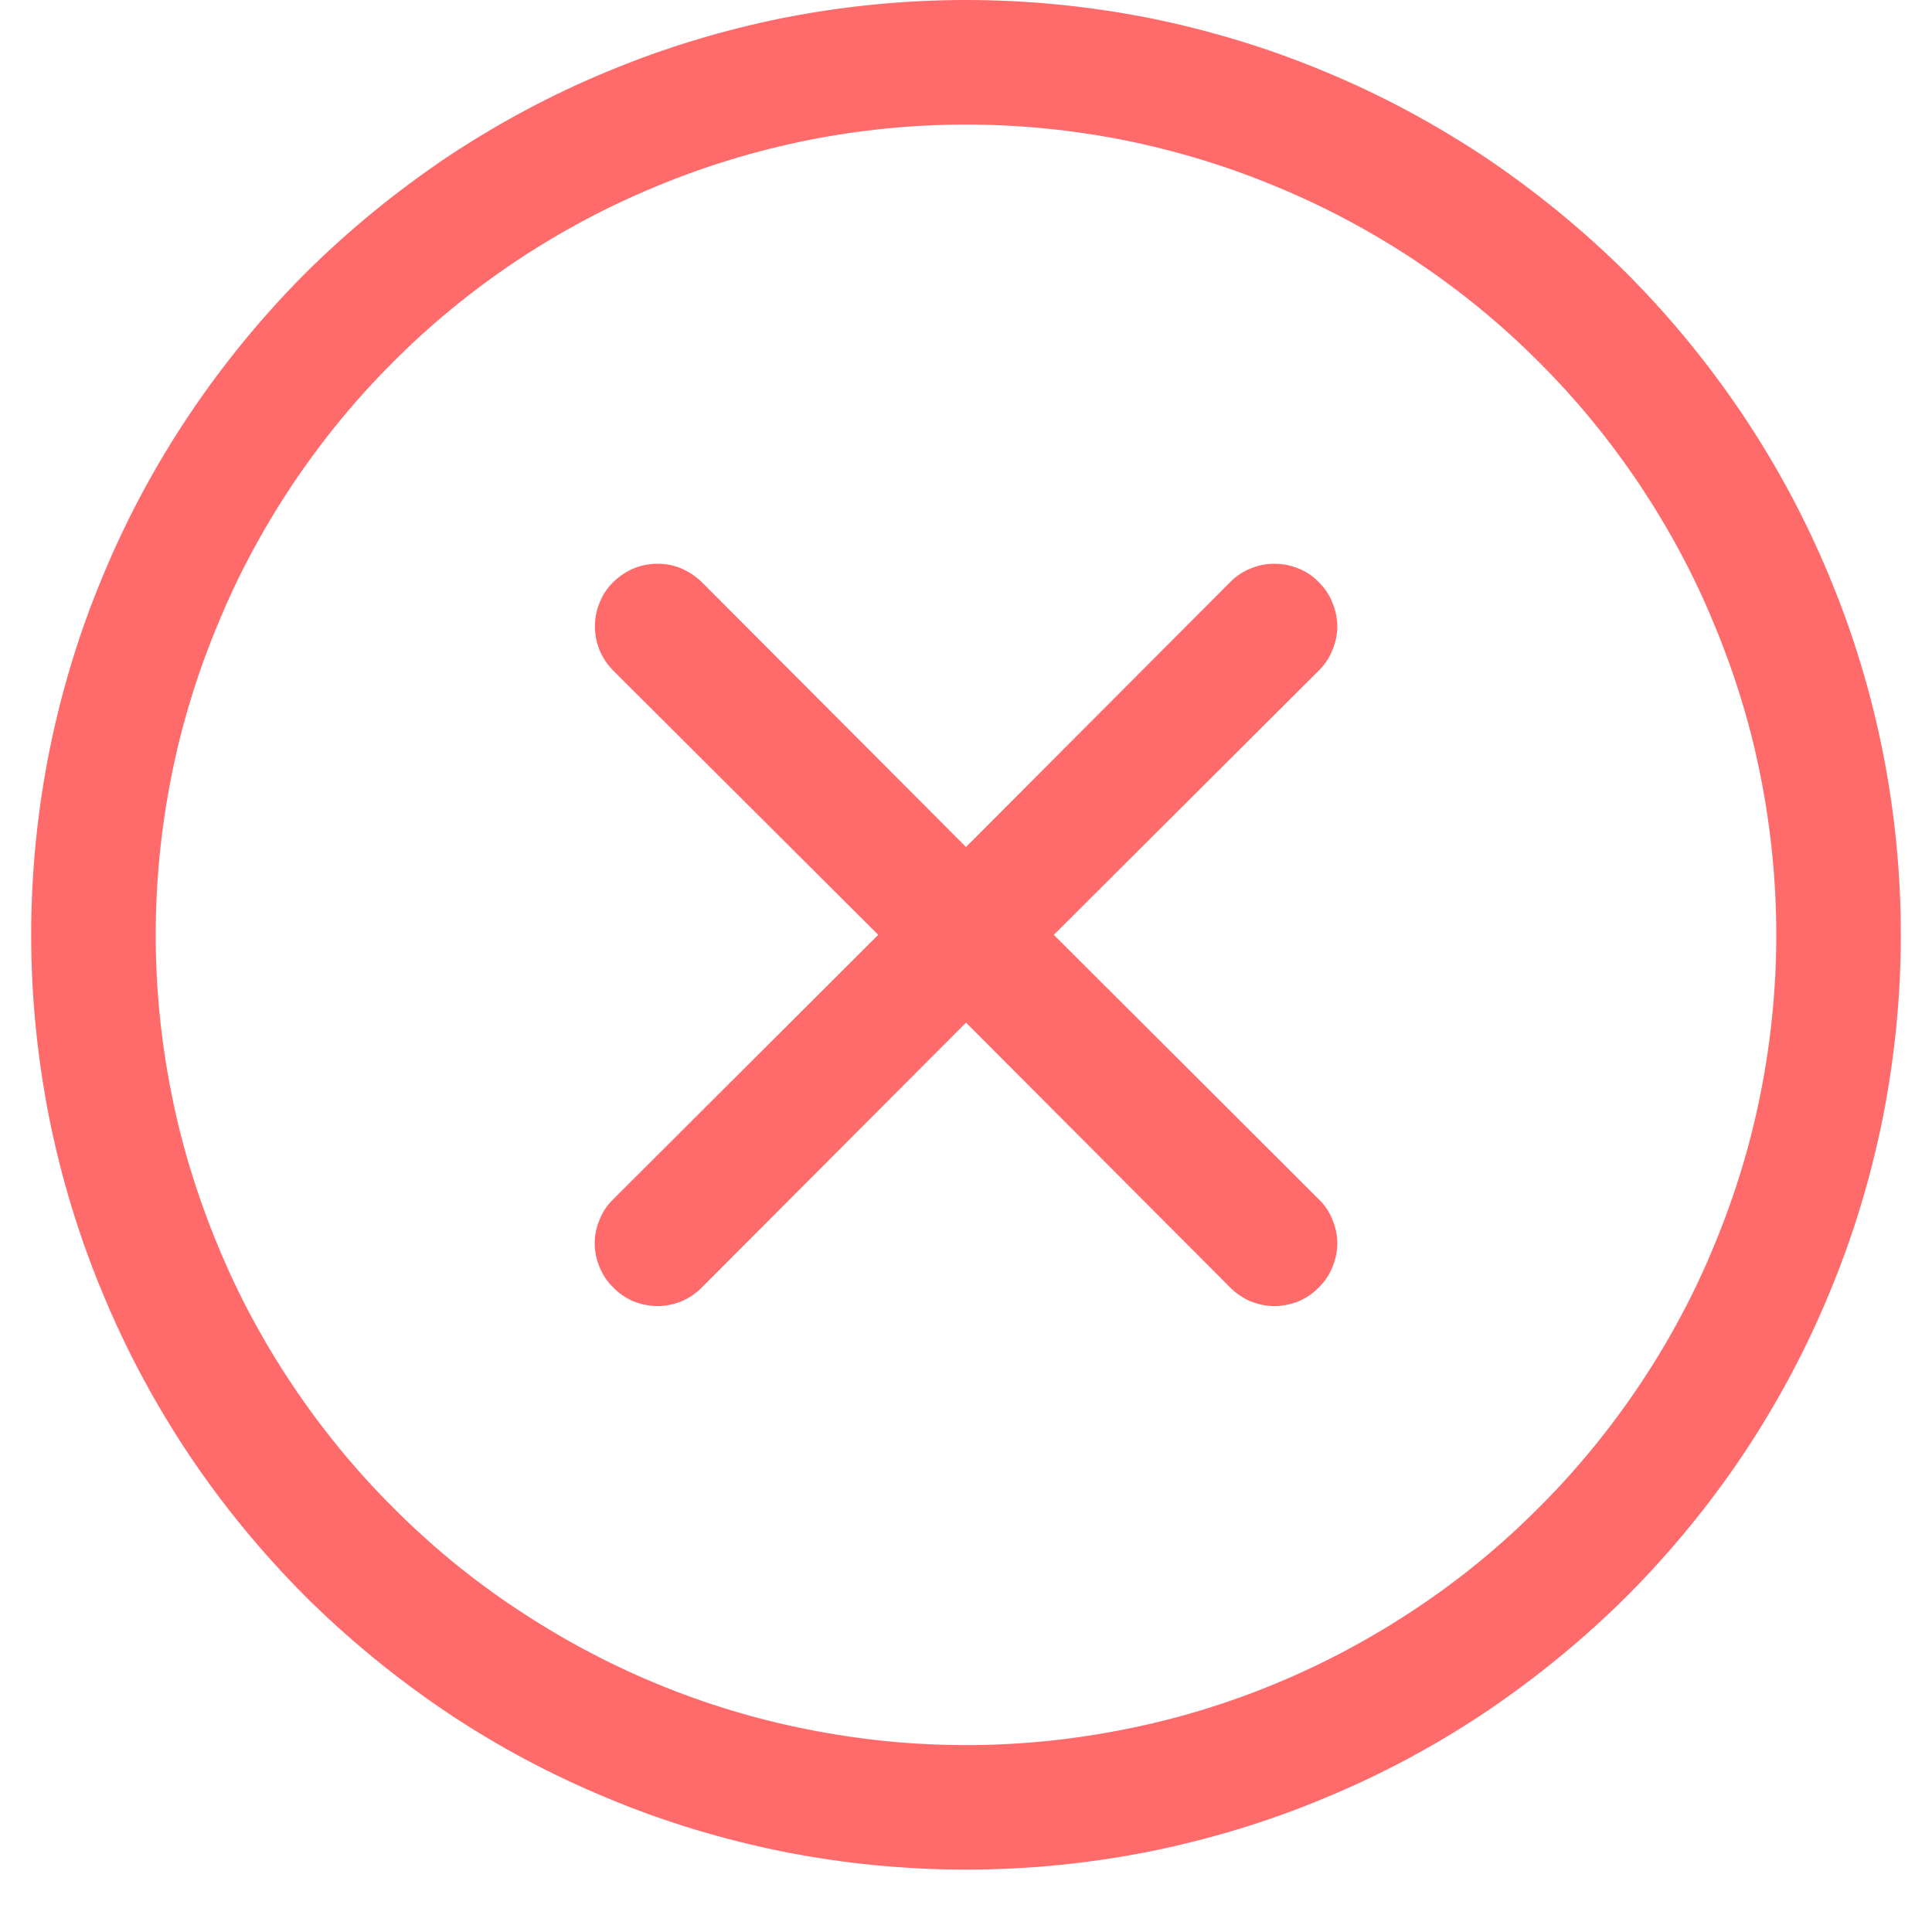 <svg xmlns="http://www.w3.org/2000/svg" xmlns:xlink="http://www.w3.org/1999/xlink" width="40" zoomAndPan="magnify" viewBox="0 0 30 30" height="40" preserveAspectRatio="xMidYMid meet" version="1.2"><defs><clipPath id="f38ed7fba2"><path d="M 0.484 0 L 29.516 0 L 29.516 29.031 L 0.484 29.031 Z M 0.484 0 "/></clipPath></defs><g id="e46af06894"><g clip-rule="nonzero" clip-path="url(#f38ed7fba2)"><path style=" stroke:none;fill-rule:nonzero;fill:#ff6b6b;fill-opacity:1;" d="M 15 0 C 14.047 0 13.102 0.094 12.168 0.277 C 11.234 0.465 10.324 0.738 9.445 1.105 C 8.562 1.469 7.727 1.918 6.934 2.445 C 6.145 2.977 5.41 3.578 4.734 4.25 C 4.062 4.926 3.461 5.66 2.93 6.453 C 2.402 7.242 1.953 8.082 1.59 8.961 C 1.223 9.84 0.949 10.75 0.762 11.684 C 0.578 12.617 0.484 13.562 0.484 14.516 C 0.484 15.469 0.578 16.414 0.762 17.348 C 0.949 18.281 1.223 19.191 1.59 20.07 C 1.953 20.953 2.402 21.789 2.93 22.582 C 3.461 23.375 4.062 24.105 4.734 24.781 C 5.41 25.453 6.145 26.055 6.934 26.586 C 7.727 27.117 8.562 27.562 9.445 27.926 C 10.324 28.293 11.234 28.566 12.168 28.754 C 13.102 28.938 14.047 29.031 15 29.031 C 15.953 29.031 16.898 28.938 17.832 28.754 C 18.766 28.566 19.676 28.293 20.555 27.926 C 21.438 27.562 22.273 27.117 23.066 26.586 C 23.855 26.055 24.59 25.453 25.266 24.781 C 25.938 24.105 26.539 23.375 27.07 22.582 C 27.598 21.789 28.047 20.953 28.41 20.07 C 28.777 19.191 29.051 18.281 29.238 17.348 C 29.422 16.414 29.516 15.469 29.516 14.516 C 29.516 13.562 29.422 12.617 29.238 11.684 C 29.051 10.75 28.777 9.84 28.41 8.961 C 28.047 8.082 27.598 7.242 27.07 6.453 C 26.539 5.66 25.938 4.926 25.266 4.25 C 24.59 3.578 23.855 2.977 23.066 2.445 C 22.273 1.918 21.438 1.469 20.555 1.105 C 19.676 0.738 18.766 0.465 17.832 0.277 C 16.898 0.094 15.953 0 15 0 Z M 15 27.098 C 14.176 27.098 13.355 27.016 12.547 26.855 C 11.734 26.695 10.949 26.457 10.188 26.141 C 9.422 25.824 8.699 25.434 8.012 24.977 C 7.324 24.52 6.688 23.996 6.105 23.41 C 5.52 22.828 5 22.191 4.539 21.504 C 4.082 20.82 3.691 20.094 3.379 19.332 C 3.062 18.566 2.82 17.781 2.66 16.969 C 2.5 16.16 2.418 15.344 2.418 14.516 C 2.418 13.691 2.5 12.871 2.66 12.062 C 2.82 11.25 3.062 10.465 3.379 9.703 C 3.691 8.938 4.082 8.215 4.539 7.527 C 5 6.84 5.52 6.203 6.105 5.621 C 6.688 5.035 7.324 4.516 8.012 4.055 C 8.699 3.598 9.422 3.211 10.188 2.895 C 10.949 2.578 11.734 2.34 12.547 2.176 C 13.355 2.016 14.176 1.934 15 1.934 C 15.824 1.934 16.645 2.016 17.453 2.176 C 18.266 2.34 19.051 2.578 19.812 2.895 C 20.578 3.211 21.301 3.598 21.988 4.055 C 22.676 4.516 23.312 5.035 23.895 5.621 C 24.48 6.203 25 6.84 25.461 7.527 C 25.918 8.215 26.309 8.938 26.621 9.703 C 26.938 10.465 27.18 11.25 27.34 12.062 C 27.5 12.871 27.582 13.691 27.582 14.516 C 27.582 15.344 27.5 16.16 27.34 16.969 C 27.18 17.781 26.938 18.566 26.621 19.332 C 26.309 20.094 25.918 20.82 25.461 21.504 C 25 22.191 24.48 22.828 23.895 23.41 C 23.312 23.996 22.676 24.52 21.988 24.977 C 21.301 25.434 20.578 25.824 19.812 26.141 C 19.051 26.457 18.266 26.695 17.453 26.855 C 16.645 27.016 15.824 27.098 15 27.098 Z M 15 27.098 "/></g><path style=" stroke:none;fill-rule:nonzero;fill:#ff6b6b;fill-opacity:1;" d="M 20.477 9.039 C 20.387 8.945 20.281 8.875 20.164 8.828 C 20.043 8.777 19.918 8.754 19.789 8.754 C 19.66 8.754 19.539 8.777 19.418 8.828 C 19.301 8.875 19.195 8.945 19.102 9.039 L 15 13.152 L 10.898 9.039 C 10.805 8.949 10.699 8.879 10.582 8.828 C 10.461 8.777 10.34 8.754 10.211 8.754 C 10.082 8.754 9.957 8.777 9.836 8.828 C 9.719 8.879 9.613 8.949 9.523 9.039 C 9.43 9.129 9.359 9.234 9.312 9.355 C 9.262 9.473 9.238 9.598 9.238 9.727 C 9.238 9.855 9.262 9.98 9.312 10.098 C 9.359 10.215 9.43 10.32 9.523 10.414 L 13.637 14.516 L 9.523 18.621 C 9.43 18.711 9.359 18.816 9.312 18.934 C 9.262 19.055 9.234 19.176 9.234 19.305 C 9.234 19.434 9.262 19.559 9.312 19.68 C 9.359 19.797 9.43 19.902 9.523 19.992 C 9.613 20.086 9.719 20.156 9.836 20.207 C 9.957 20.254 10.082 20.281 10.211 20.281 C 10.34 20.281 10.461 20.254 10.582 20.207 C 10.699 20.156 10.805 20.086 10.898 19.992 L 15 15.879 L 19.102 19.992 C 19.195 20.086 19.301 20.156 19.418 20.207 C 19.539 20.254 19.66 20.281 19.789 20.281 C 19.918 20.281 20.043 20.254 20.164 20.207 C 20.281 20.156 20.387 20.086 20.477 19.992 C 20.57 19.902 20.641 19.797 20.688 19.68 C 20.738 19.559 20.766 19.434 20.766 19.305 C 20.766 19.176 20.738 19.055 20.688 18.934 C 20.641 18.816 20.57 18.711 20.477 18.621 L 16.363 14.516 L 20.477 10.414 C 20.57 10.32 20.641 10.219 20.688 10.098 C 20.738 9.98 20.766 9.855 20.766 9.727 C 20.766 9.598 20.738 9.473 20.688 9.355 C 20.641 9.234 20.57 9.129 20.477 9.039 Z M 20.477 9.039 "/></g></svg>